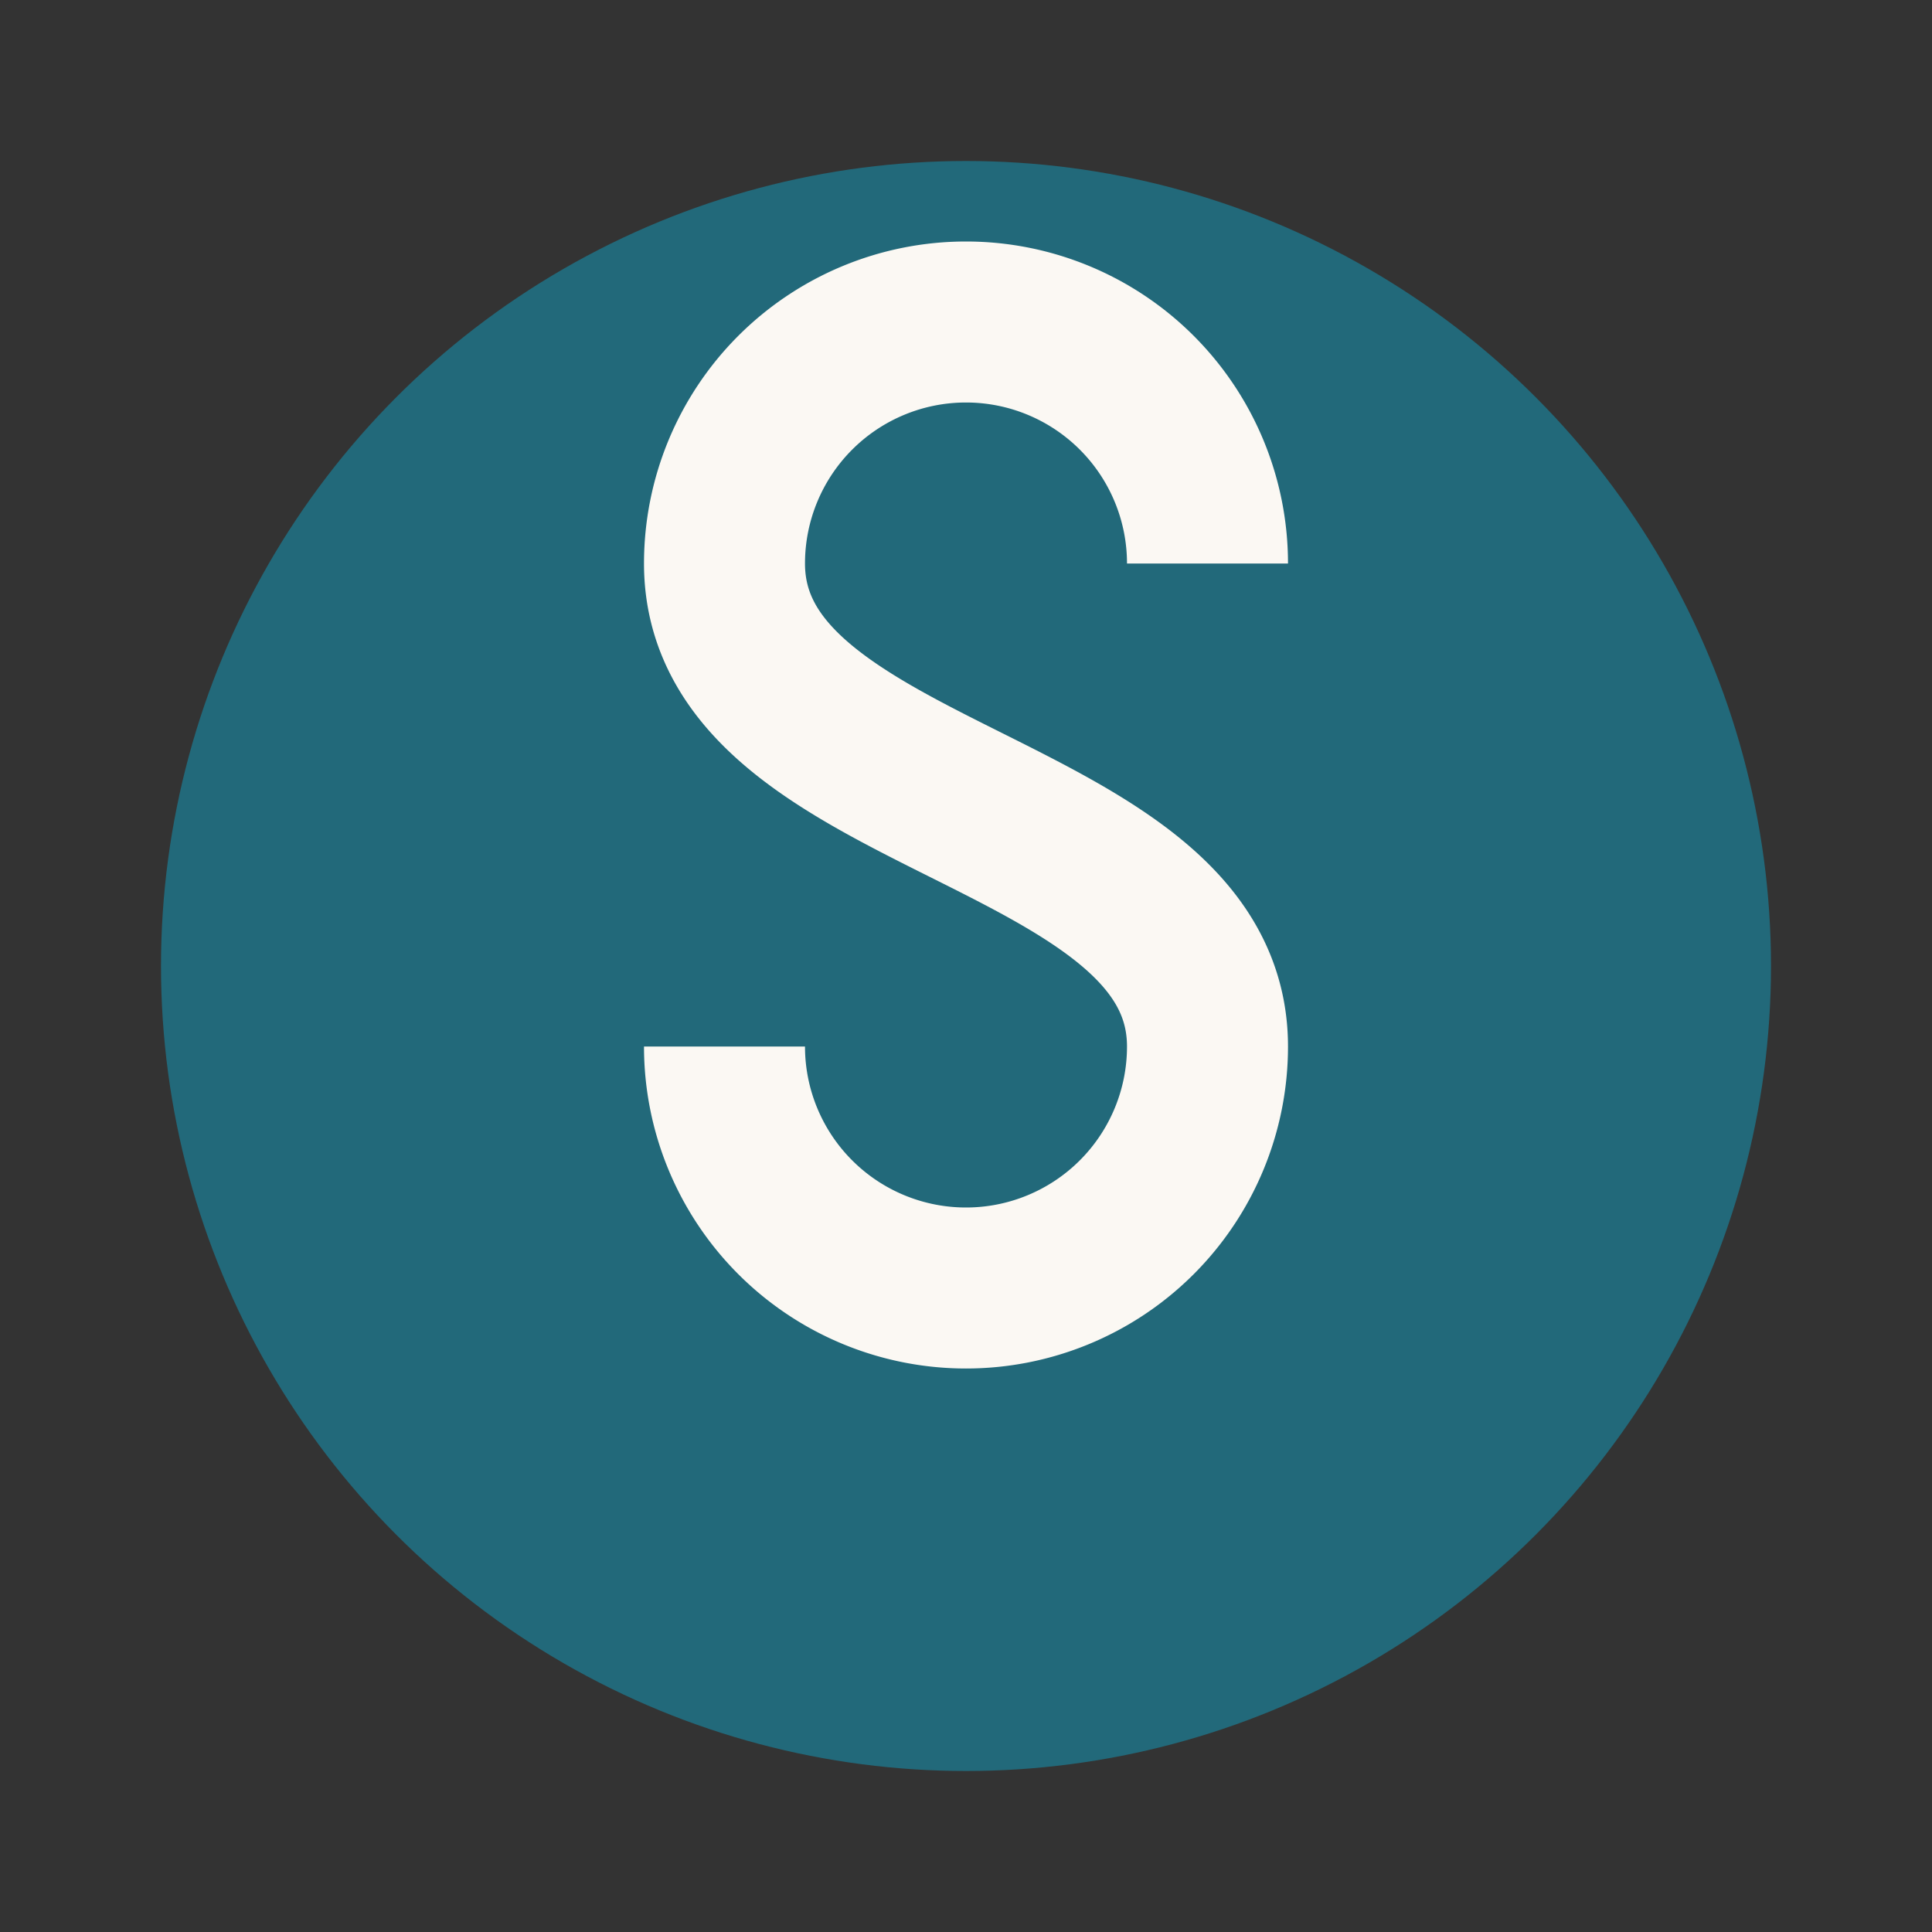 <?xml version="1.0" encoding="UTF-8"?>
<svg xmlns="http://www.w3.org/2000/svg" viewBox="0 0 24 24" width="32" height="32"><rect x="0" y="0" width="24" height="24" fill="#333333" stroke="none"/><circle cx="12" cy="12" r="10" fill="#22697A"/><path d="M15 7a3 3 0 00-6 0c0 3 6 3 6 6a3 3 0 11-6 0" fill="none" stroke="#FBF8F3" stroke-width="2"/></svg>